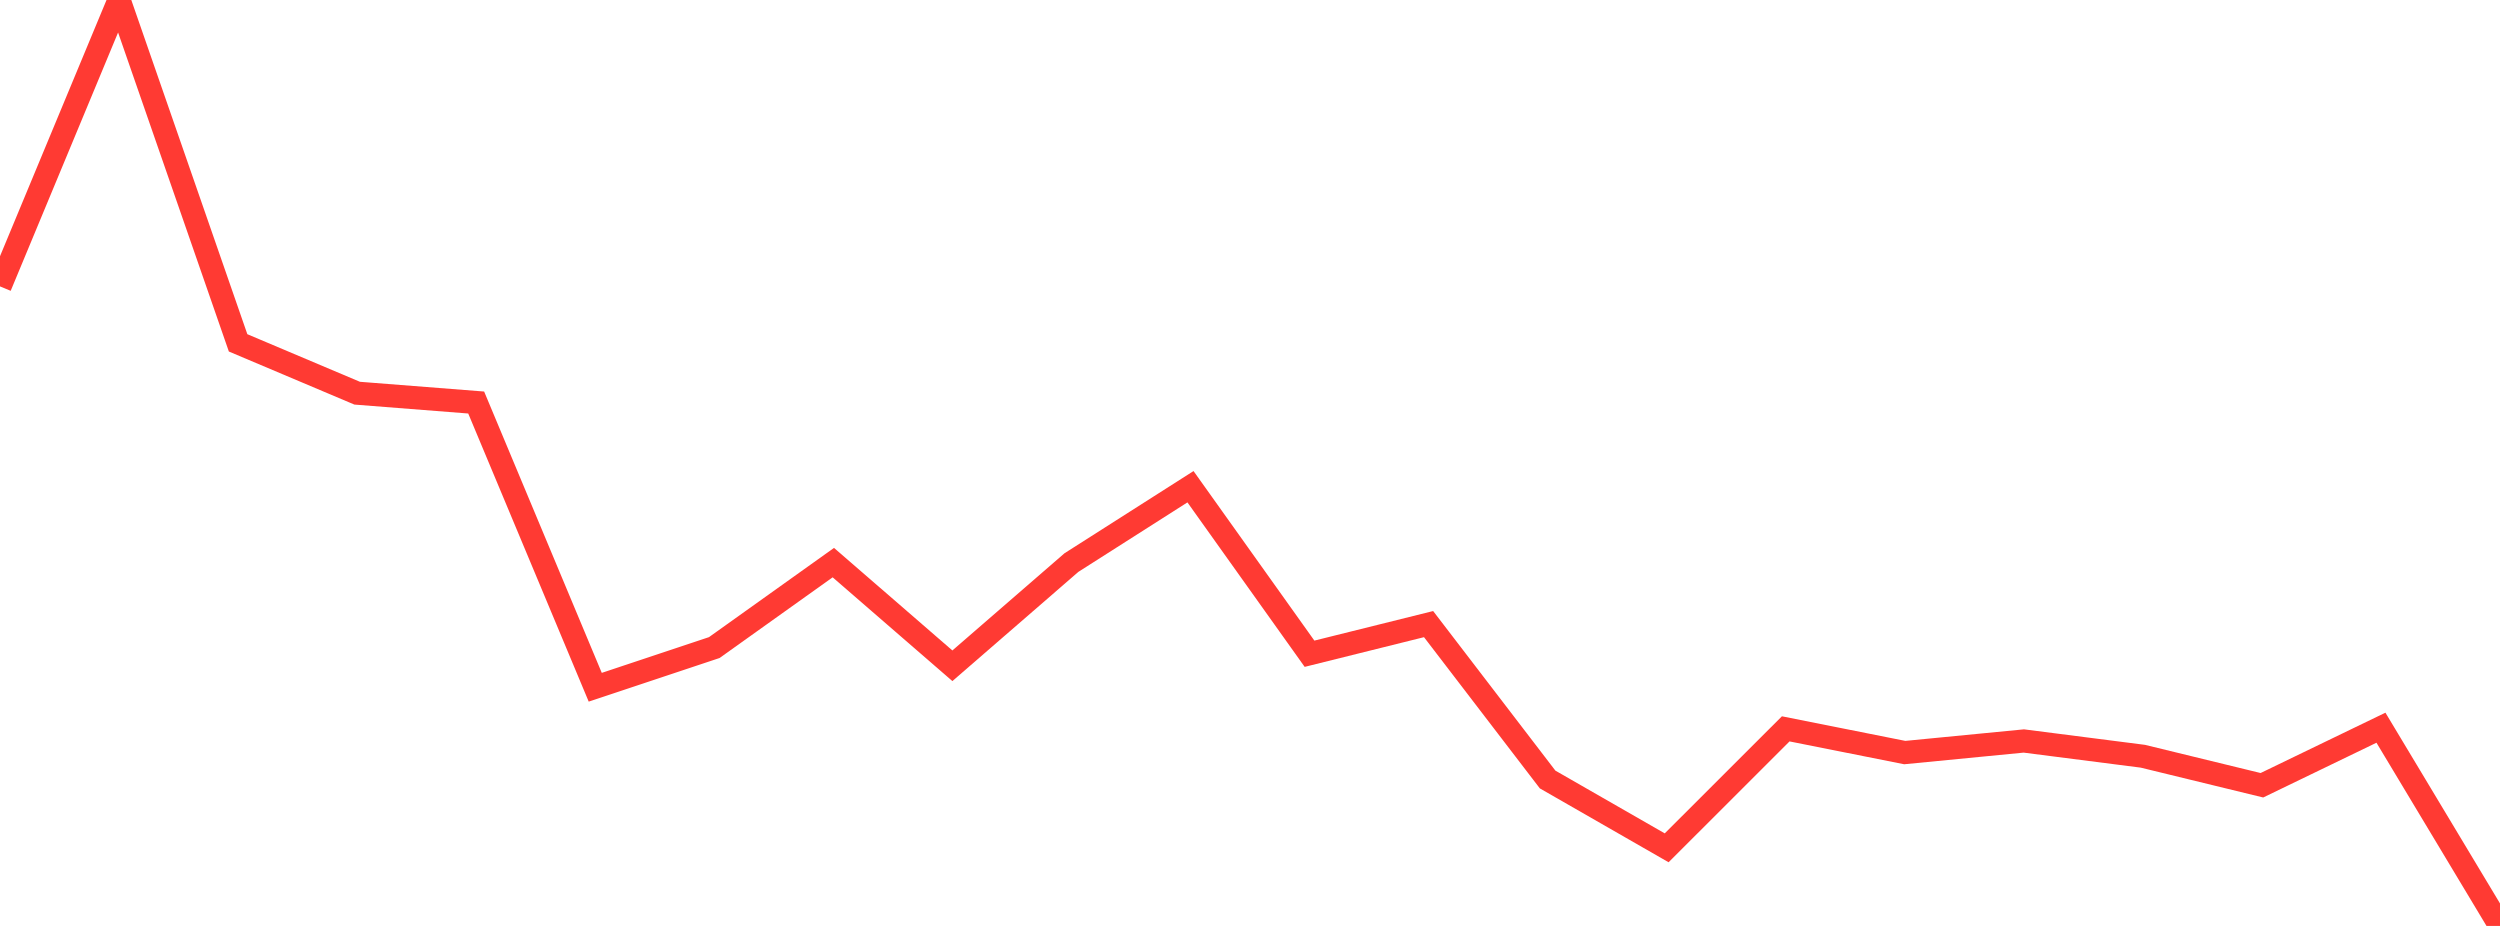 <?xml version="1.0" standalone="no"?>
<!DOCTYPE svg PUBLIC "-//W3C//DTD SVG 1.1//EN" "http://www.w3.org/Graphics/SVG/1.1/DTD/svg11.dtd">

<svg width="135" height="50" viewBox="0 0 135 50" preserveAspectRatio="none" 
  xmlns="http://www.w3.org/2000/svg"
  xmlns:xlink="http://www.w3.org/1999/xlink">


<polyline points="0.0, 15.465 6.429, 0.0 12.857, 18.514 19.286, 21.232 25.714, 21.736 32.143, 37.111 38.571, 34.969 45.0, 30.381 51.429, 35.952 57.857, 30.379 64.286, 26.283 70.714, 35.302 77.143, 33.702 83.571, 42.093 90.0, 45.782 96.429, 39.358 102.857, 40.639 109.286, 40.013 115.714, 40.837 122.143, 42.404 128.571, 39.296 135.0, 50.0" fill="none" stroke="#ff3a33" stroke-width="1.25"/>

</svg>